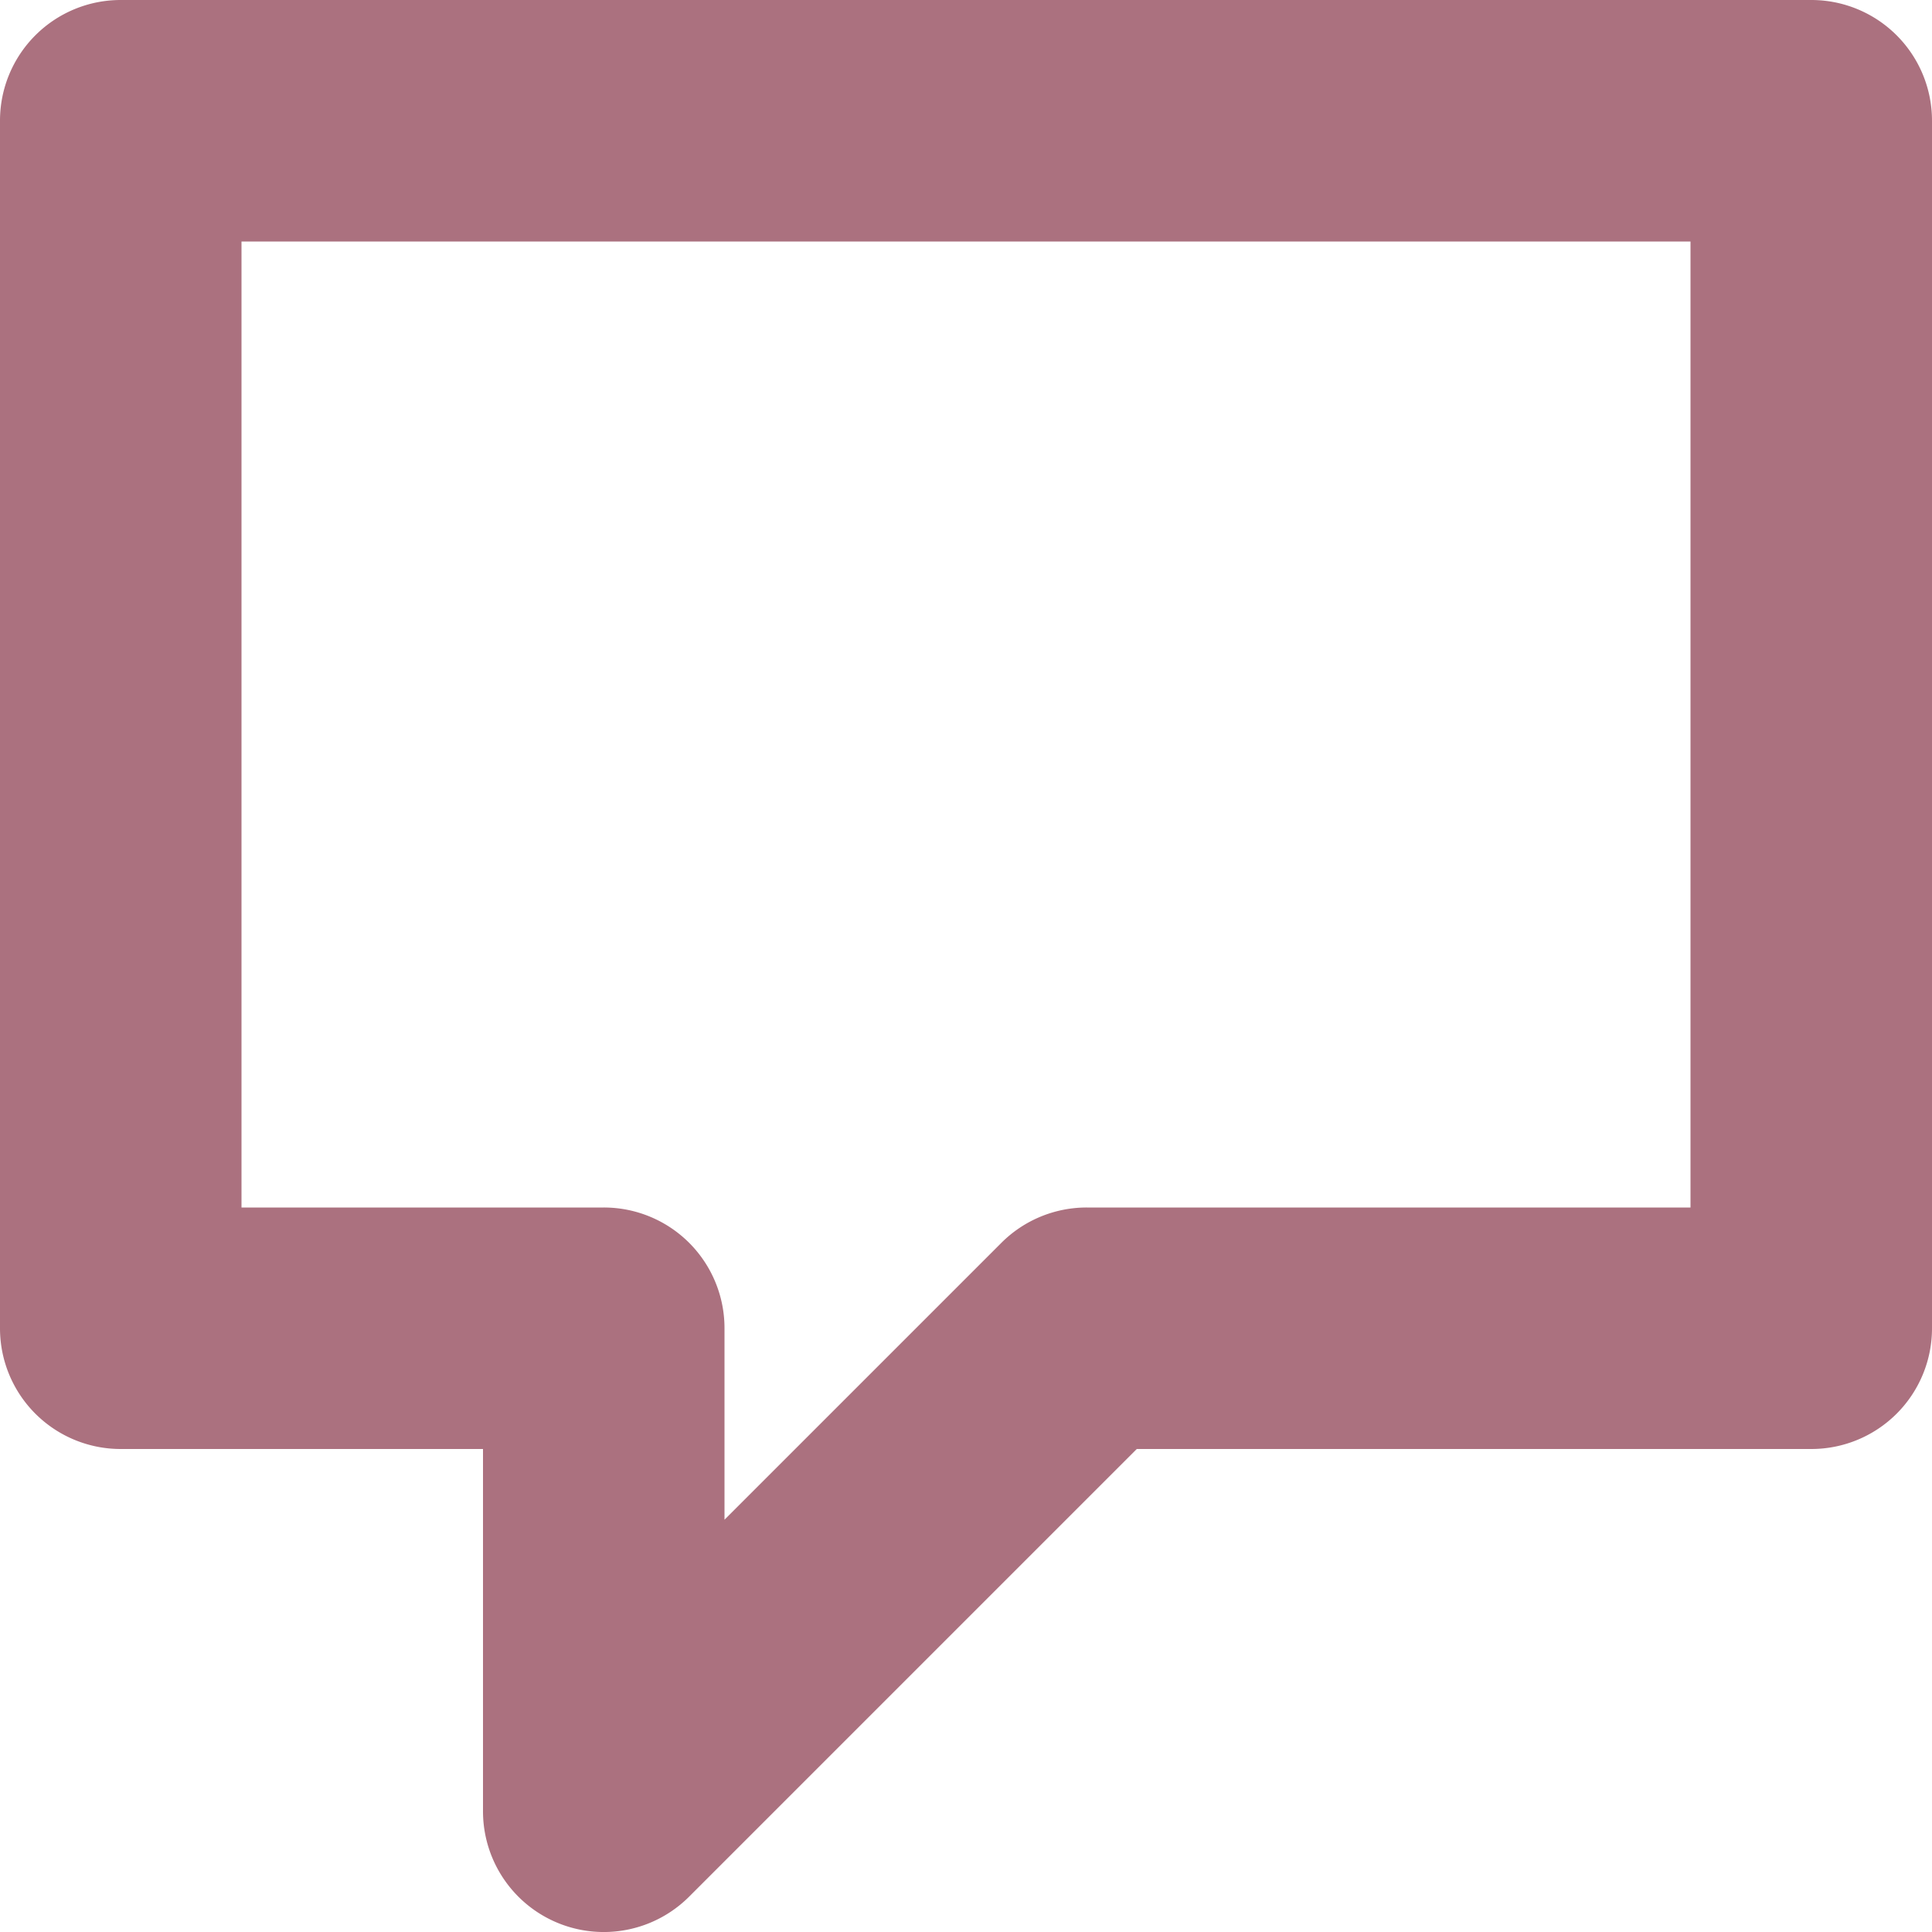<svg xmlns="http://www.w3.org/2000/svg" width="20" height="20" viewBox="0 0 20 20">
  <path id="iconfinder_chat_comment_message_talk_speak_3994339" d="M18.75,0H1.25A1.249,1.249,0,0,0,0,1.25v12.5A1.249,1.249,0,0,0,1.25,15H5v3.75a1.25,1.25,0,0,0,2.134.884L11.768,15H18.75A1.249,1.249,0,0,0,20,13.75V1.25A1.249,1.249,0,0,0,18.75,0ZM17.5,12.5H11.25a1.249,1.249,0,0,0-.884.366L7.5,15.732V13.75A1.249,1.249,0,0,0,6.25,12.5H2.5V2.5h15Z" fill="#AB717F"/>
</svg>
